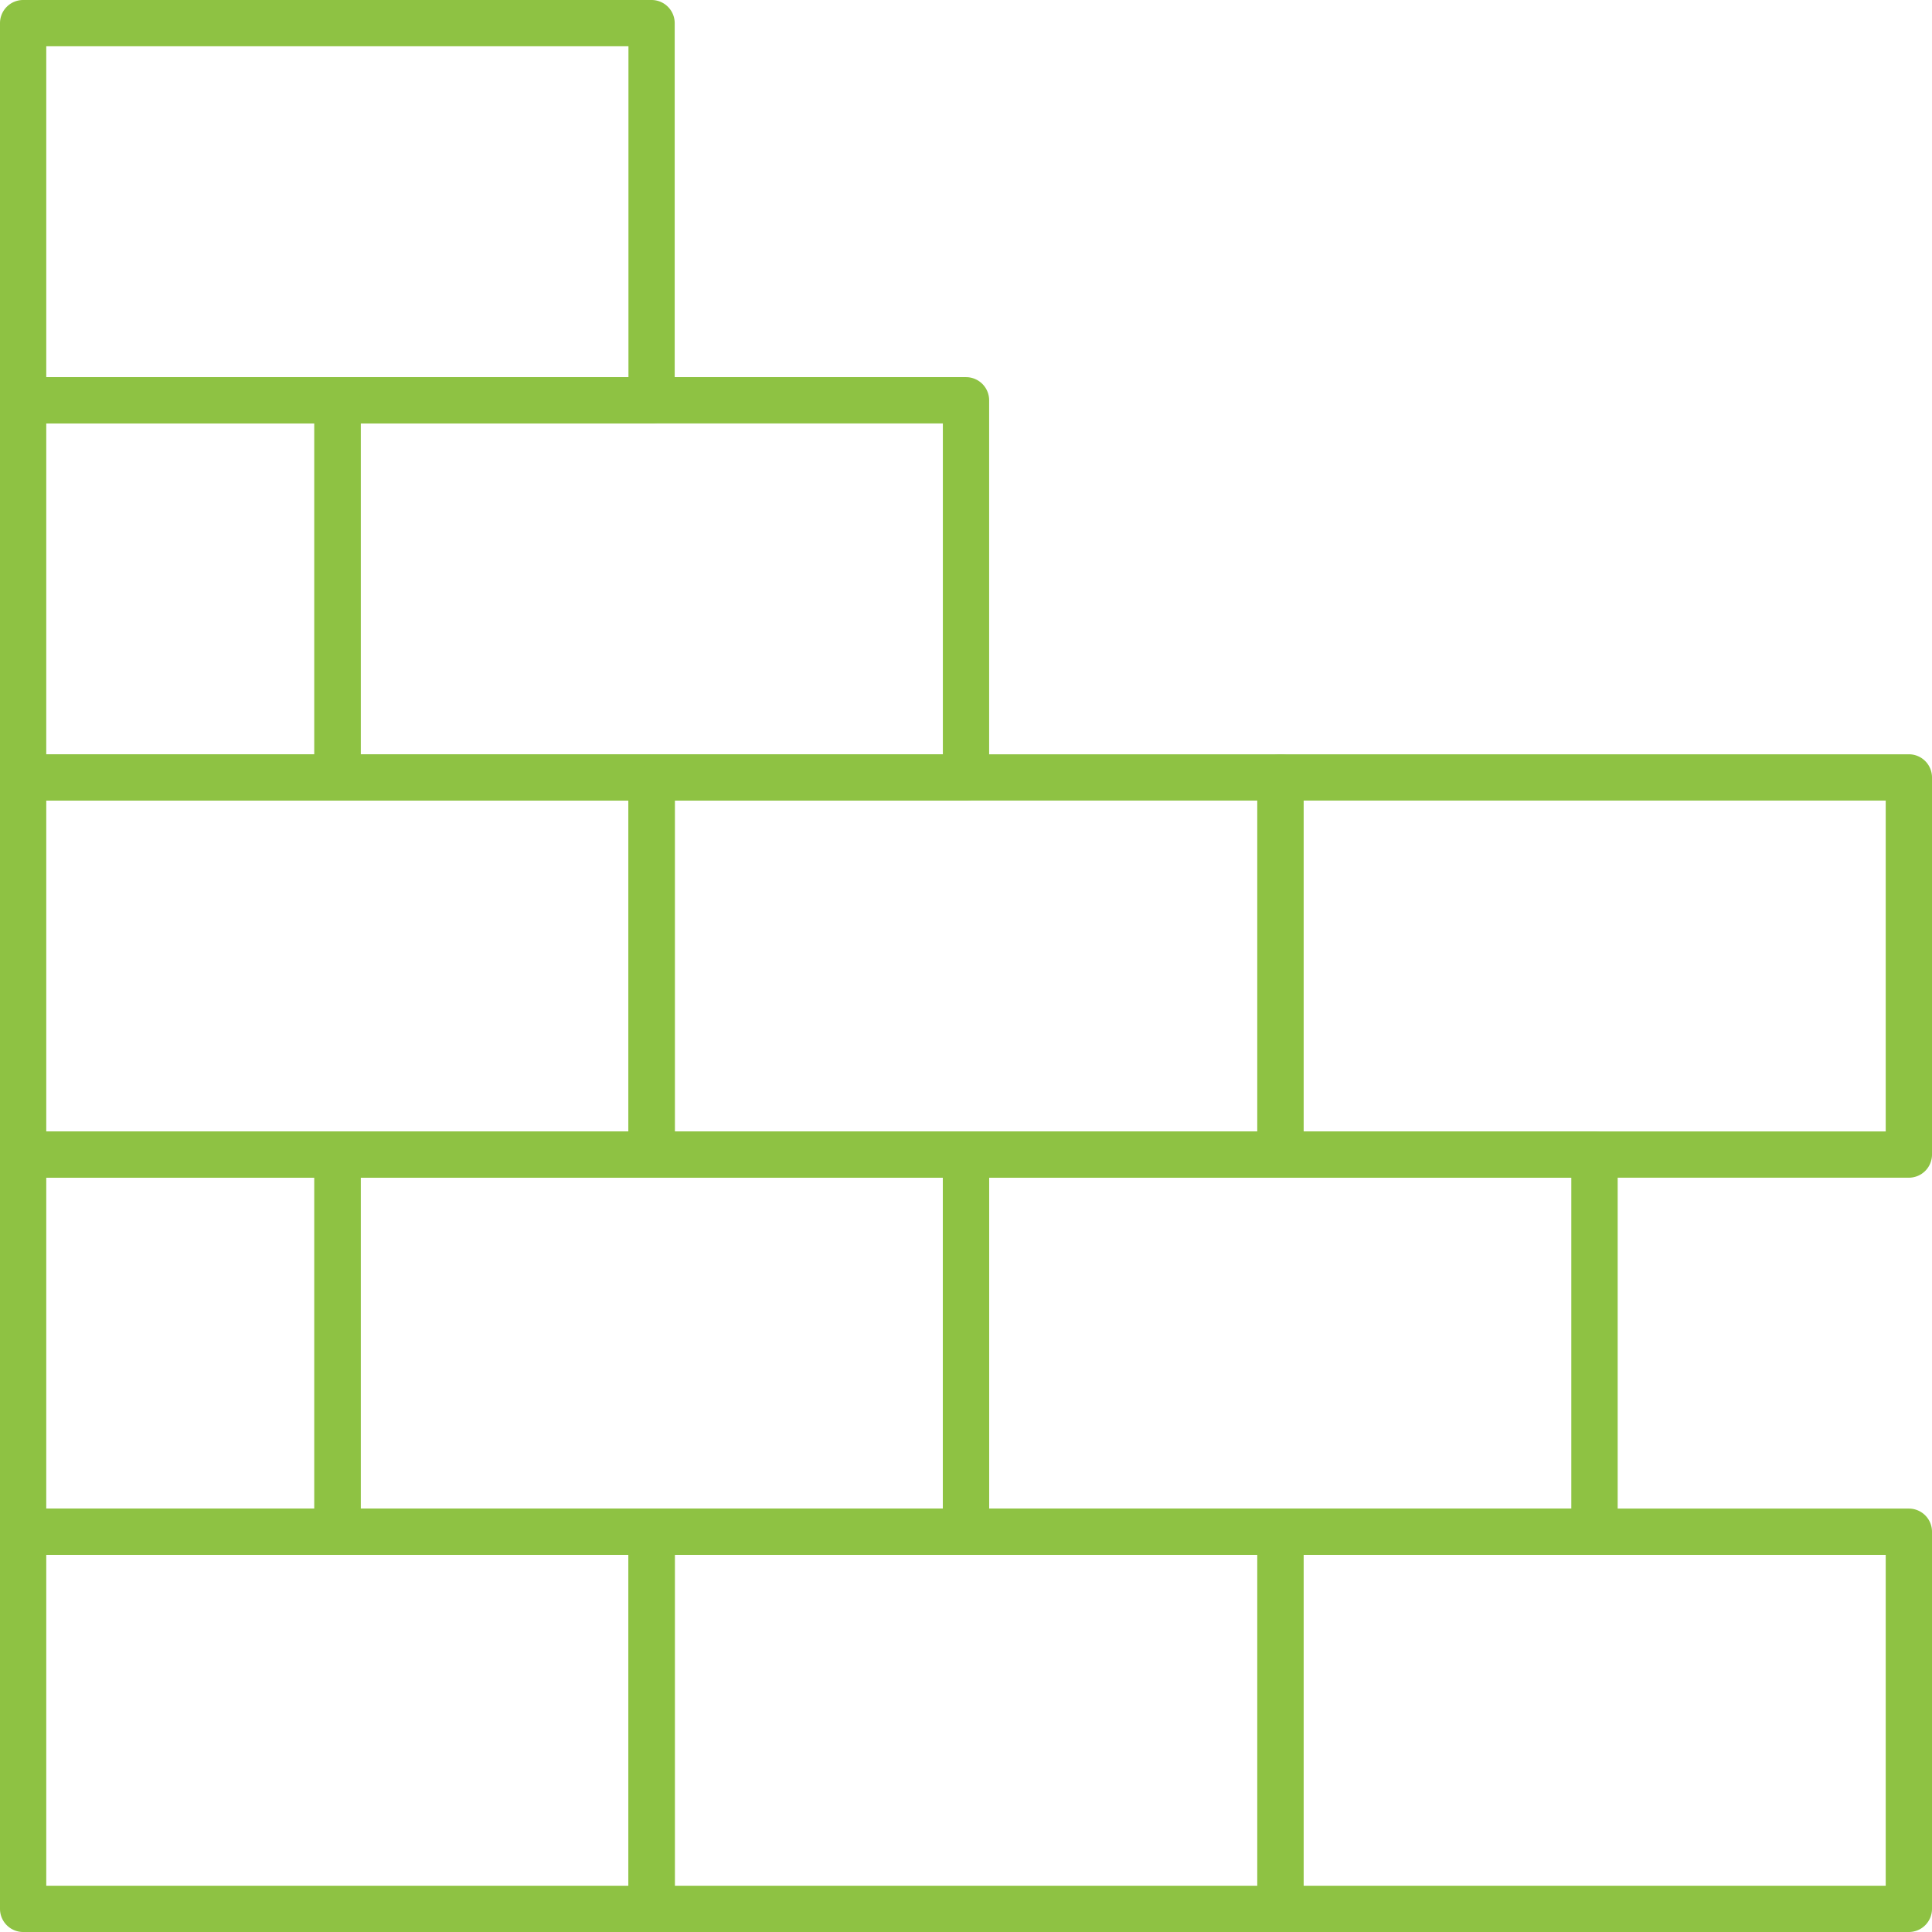 <svg xmlns="http://www.w3.org/2000/svg" width="96.5" height="96.5" viewBox="0 0 96.5 96.5">
  <g id="Layer_2" data-name="Layer 2" transform="translate(0.25 0.25)">
    <g id="_1" data-name="1">
      <path id="Path_29" data-name="Path 29" d="M32.3,20.649H.906A.906.906,0,0,1,0,19.743V.906A.906.906,0,0,1,.906,0H32.3A.906.906,0,0,1,33.2.906V19.743A.906.906,0,0,1,32.3,20.649ZM1.811,18.838H31.39V1.811H1.811Z" fill="#8ec243" stroke="#8ec243" stroke-width="0.5"/>
      <path id="Path_30" data-name="Path 30" d="M32.3,62.249H.906A.906.906,0,0,1,0,61.343V42.506A.906.906,0,0,1,.906,41.6H32.3a.906.906,0,0,1,.906.906V61.343A.906.906,0,0,1,32.3,62.249ZM1.811,60.438H31.39V43.411H1.811Z" transform="translate(0 33.751)" fill="#8ec243" stroke="#8ec243" stroke-width="0.5"/>
      <path id="Path_31" data-name="Path 31" d="M49.644,62.249H18.236a.906.906,0,0,1-.906-.906V42.506a.906.906,0,0,1,.906-.906H49.644a.906.906,0,0,1,.906.906V61.343A.906.906,0,0,1,49.644,62.249Zm-30.5-1.811h29.6V43.411h-29.6Z" transform="translate(14.06 33.751)" fill="#8ec243" stroke="#8ec243" stroke-width="0.5"/>
      <path id="Path_32" data-name="Path 32" d="M66.966,62.249H35.576a.906.906,0,0,1-.906-.906V42.506a.906.906,0,0,1,.906-.906h31.39a.906.906,0,0,1,.906.906V61.343A.906.906,0,0,1,66.966,62.249ZM36.481,60.438H66.06V43.411H36.481Z" transform="translate(28.128 33.751)" fill="#8ec243" stroke="#8ec243" stroke-width="0.5"/>
      <path id="Path_33" data-name="Path 33" d="M40.966,31.049H9.576a.906.906,0,0,1-.906-.906V11.306a.906.906,0,0,1,.906-.906h31.39a.906.906,0,0,1,.906.906V30.143A.906.906,0,0,1,40.966,31.049ZM10.481,29.238H40.06V12.211H10.481Z" transform="translate(7.034 8.438)" fill="#8ec243" stroke="#8ec243" stroke-width="0.5"/>
      <path id="Path_34" data-name="Path 34" d="M32.3,41.449H.906A.906.906,0,0,1,0,40.543V21.706A.906.906,0,0,1,.906,20.8H32.3a.906.906,0,0,1,.906.906V40.543A.906.906,0,0,1,32.3,41.449ZM1.811,39.638H31.39V22.611H1.811Z" transform="translate(0 16.875)" fill="#8ec243" stroke="#8ec243" stroke-width="0.5"/>
      <path id="Path_35" data-name="Path 35" d="M49.644,41.449H18.236a.906.906,0,0,1-.906-.906V21.706a.906.906,0,0,1,.906-.906H49.644a.906.906,0,0,1,.906.906V40.543A.906.906,0,0,1,49.644,41.449Zm-30.5-1.811h29.6V22.611h-29.6Z" transform="translate(14.06 16.875)" fill="#8ec243" stroke="#8ec243" stroke-width="0.5"/>
      <path id="Path_36" data-name="Path 36" d="M66.966,41.449H35.576a.906.906,0,0,1-.906-.906V21.706a.906.906,0,0,1,.906-.906h31.39a.906.906,0,0,1,.906.906V40.543A.906.906,0,0,1,66.966,41.449ZM36.481,39.638H66.06V22.611H36.481Z" transform="translate(28.128 16.875)" fill="#8ec243" stroke="#8ec243" stroke-width="0.5"/>
      <path id="Path_37" data-name="Path 37" d="M40.966,51.849H9.576a.906.906,0,0,1-.906-.906V32.106a.906.906,0,0,1,.906-.906h31.39a.906.906,0,0,1,.906.906V50.943A.906.906,0,0,1,40.966,51.849ZM10.481,50.038H40.06V33.011H10.481Z" transform="translate(7.034 25.313)" fill="#8ec243" stroke="#8ec243" stroke-width="0.5"/>
      <path id="Path_38" data-name="Path 38" d="M58.3,51.849H26.906A.906.906,0,0,1,26,50.943V32.106a.906.906,0,0,1,.906-.906H58.3a.906.906,0,0,1,.906.906V50.943A.906.906,0,0,1,58.3,51.849ZM27.811,50.038H57.39V33.011H27.811Z" transform="translate(21.094 25.313)" fill="#8ec243" stroke="#8ec243" stroke-width="0.5"/>
      <path id="Path_39" data-name="Path 39" d="M16.61,31.049H.906A.906.906,0,0,1,0,30.143V11.306A.906.906,0,0,1,.906,10.4h15.7a.906.906,0,0,1,.906.906V30.143A.906.906,0,0,1,16.61,31.049Zm-14.8-1.811H15.7V12.211H1.811Z" transform="translate(0 8.438)" fill="#8ec243" stroke="#8ec243" stroke-width="0.5"/>
      <path id="Path_40" data-name="Path 40" d="M16.61,51.849H.906A.906.906,0,0,1,0,50.943V32.106A.906.906,0,0,1,.906,31.2h15.7a.906.906,0,0,1,.906.906V50.943A.906.906,0,0,1,16.61,51.849Zm-14.8-1.811H15.7V33.011H1.811Z" transform="translate(0 25.313)" fill="#8ec243" stroke="#8ec243" stroke-width="0.5"/>
    </g>
  </g>
</svg>
